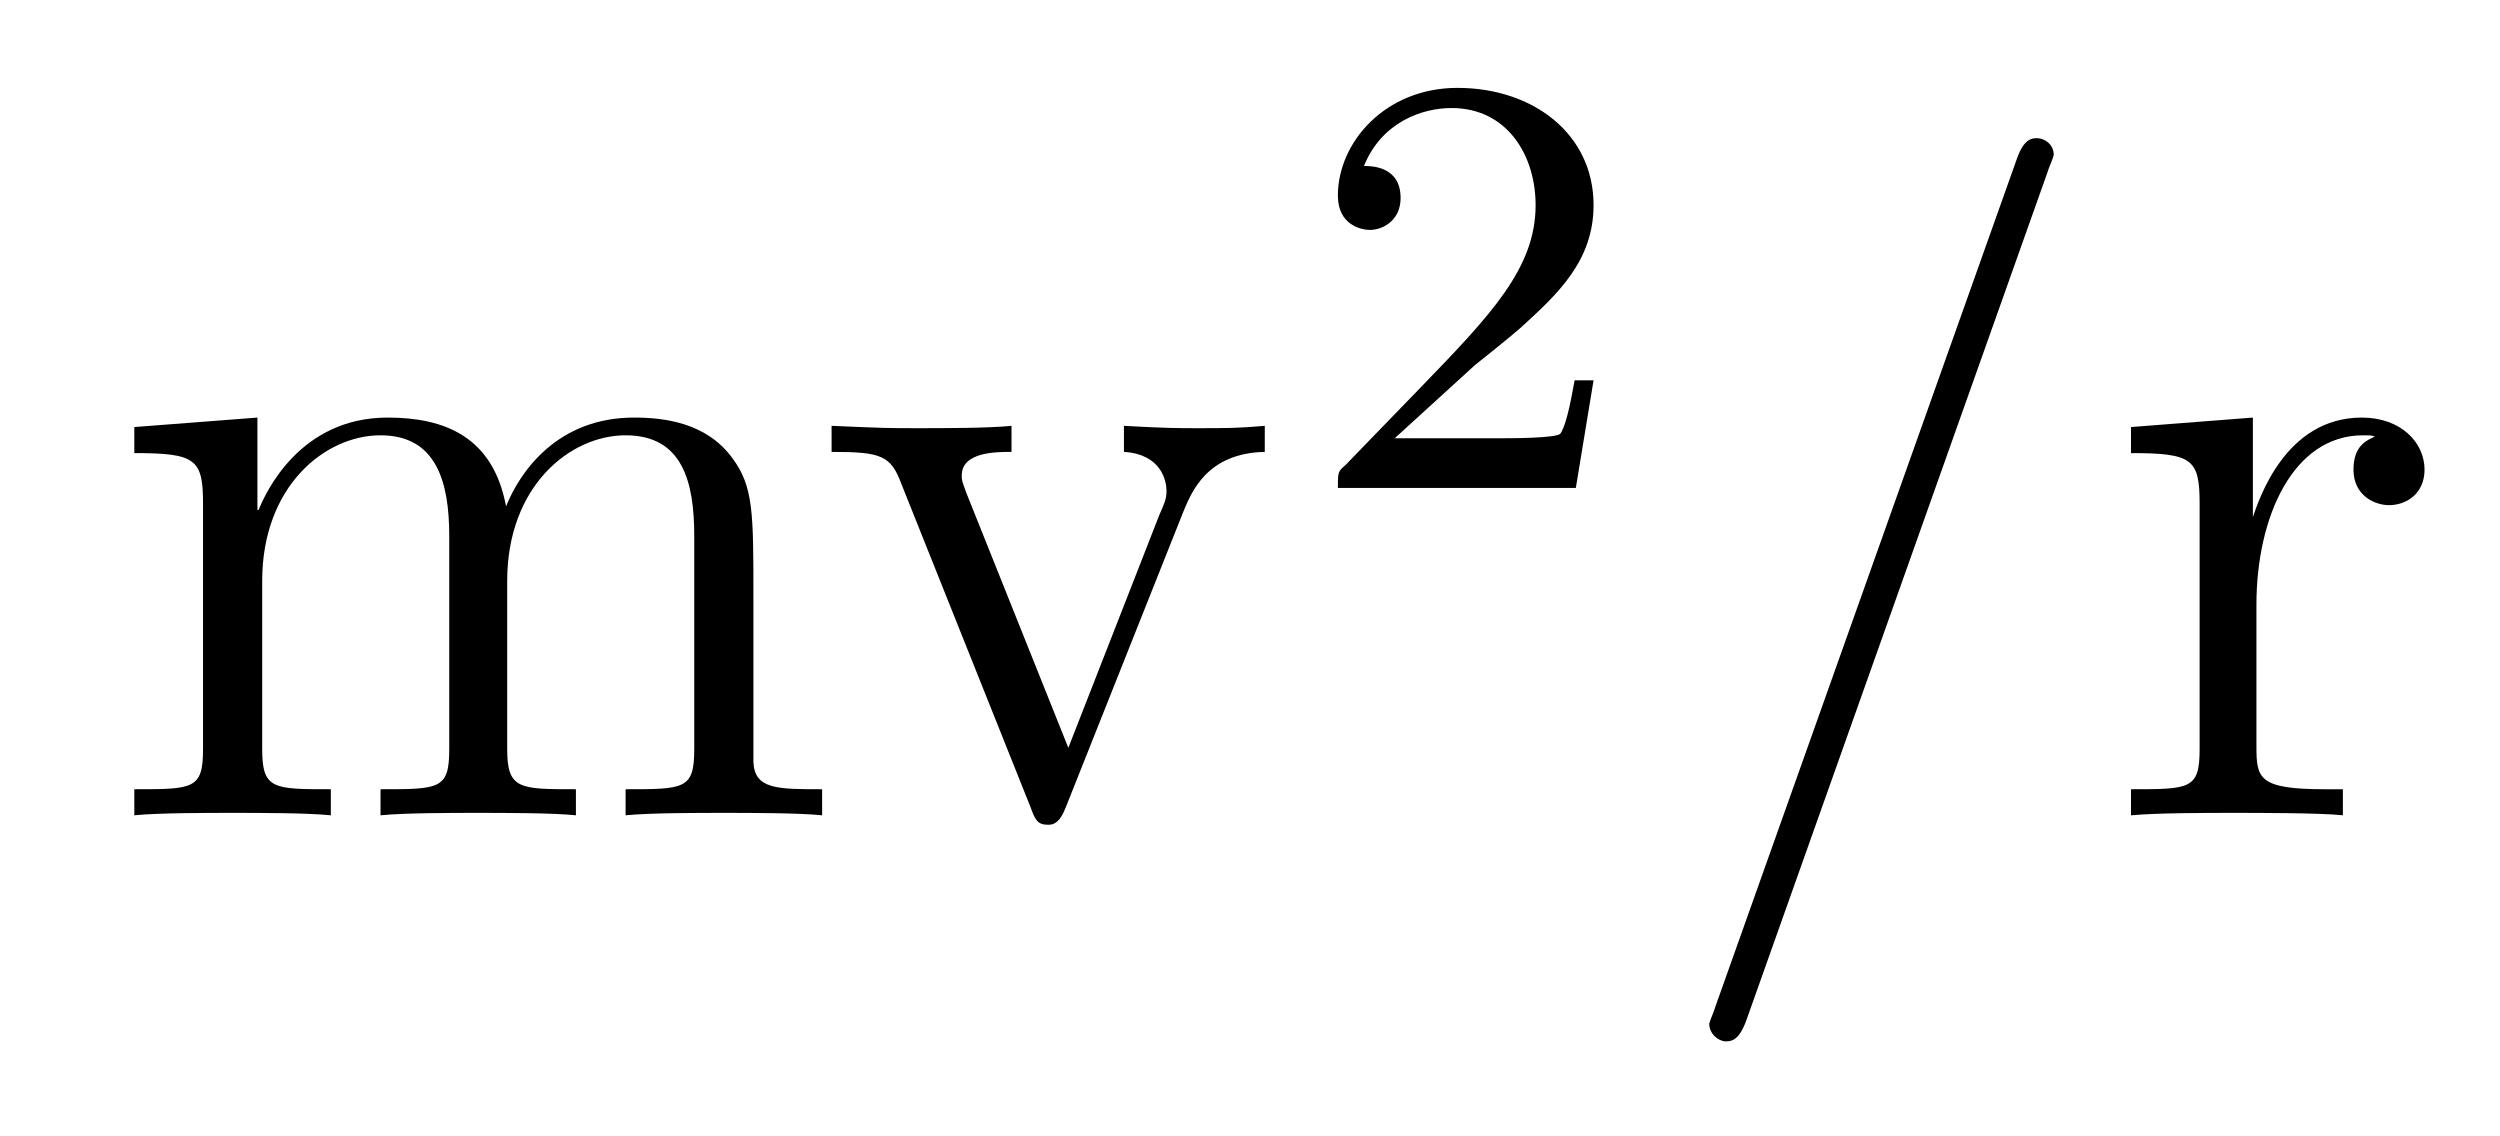 <?xml version='1.0'?>
<!-- This file was generated by dvisvgm 1.9.2 -->
<svg height='15pt' version='1.1' viewBox='0 -15 33 15' width='33pt' xmlns='http://www.w3.org/2000/svg' xmlns:xlink='http://www.w3.org/1999/xlink'>
<g id='page1'>
<g transform='matrix(1 0 0 1 -127 650)'>
<path d='M136.945 -657.129C136.945 -658.238 136.945 -658.582 136.664 -658.957C136.32 -659.426 135.758 -659.488 135.367 -659.488C134.367 -659.488 133.867 -658.785 133.68 -658.316C133.508 -659.238 132.867 -659.488 132.117 -659.488C130.961 -659.488 130.508 -658.504 130.414 -658.269H130.398V-659.488L128.773 -659.363V-659.019C129.586 -659.019 129.68 -658.941 129.68 -658.348V-655.113C129.68 -654.582 129.555 -654.582 128.773 -654.582V-654.238C129.086 -654.27 129.727 -654.27 130.07 -654.27C130.414 -654.27 131.055 -654.27 131.367 -654.238V-654.582C130.602 -654.582 130.461 -654.582 130.461 -655.113V-657.332C130.461 -658.582 131.289 -659.254 132.023 -659.254C132.758 -659.254 132.93 -658.644 132.93 -657.926V-655.113C132.93 -654.582 132.805 -654.582 132.023 -654.582V-654.238C132.336 -654.27 132.977 -654.27 133.305 -654.27C133.648 -654.27 134.305 -654.27 134.602 -654.238V-654.582C133.852 -654.582 133.695 -654.582 133.695 -655.113V-657.332C133.695 -658.582 134.523 -659.254 135.258 -659.254C136.008 -659.254 136.164 -658.644 136.164 -657.926V-655.113C136.164 -654.582 136.039 -654.582 135.258 -654.582V-654.238C135.57 -654.27 136.211 -654.27 136.555 -654.27C136.898 -654.27 137.539 -654.27 137.852 -654.238V-654.582C137.258 -654.582 136.961 -654.582 136.945 -654.941V-657.129ZM138.117 -654.238' fill-rule='evenodd'/>
<path d='M142.617 -658.238C142.727 -658.504 142.93 -659.019 143.695 -659.035V-659.379C143.352 -659.348 143.18 -659.348 142.805 -659.348C142.555 -659.348 142.383 -659.348 141.836 -659.379V-659.035C142.336 -659.004 142.398 -658.644 142.398 -658.52C142.398 -658.41 142.367 -658.348 142.305 -658.207L141.102 -655.129L139.758 -658.488C139.695 -658.66 139.695 -658.66 139.695 -658.723C139.695 -659.035 140.148 -659.035 140.352 -659.035V-659.379C140.055 -659.348 139.445 -659.348 139.117 -659.348C138.727 -659.348 138.695 -659.348 137.977 -659.379V-659.035C138.633 -659.035 138.758 -658.988 138.898 -658.613L140.602 -654.348C140.664 -654.176 140.695 -654.113 140.836 -654.113C140.914 -654.113 140.992 -654.144 141.07 -654.348L142.617 -658.238ZM143.875 -654.238' fill-rule='evenodd'/>
<path d='M146.473 -660.184C146.613 -660.293 146.941 -660.559 147.066 -660.668C147.566 -661.121 148.035 -661.559 148.035 -662.293C148.035 -663.231 147.238 -663.84 146.238 -663.84C145.285 -663.84 144.66 -663.121 144.66 -662.418C144.66 -662.027 144.973 -661.965 145.082 -661.965C145.254 -661.965 145.488 -662.09 145.488 -662.387C145.488 -662.809 145.098 -662.809 145.004 -662.809C145.238 -663.387 145.77 -663.574 146.16 -663.574C146.895 -663.574 147.27 -662.949 147.27 -662.293C147.27 -661.465 146.691 -660.855 145.754 -659.887L144.754 -658.855C144.66 -658.777 144.66 -658.762 144.66 -658.559H147.801L148.035 -659.98H147.785C147.754 -659.824 147.691 -659.418 147.598 -659.277C147.551 -659.215 146.941 -659.215 146.816 -659.215H145.41L146.473 -660.184ZM148.437 -658.559' fill-rule='evenodd'/>
<path d='M154.031 -662.738C154.031 -662.754 154.109 -662.926 154.109 -662.957C154.109 -663.098 153.984 -663.176 153.891 -663.176C153.828 -663.176 153.719 -663.176 153.625 -662.91L149.641 -651.707C149.641 -651.691 149.562 -651.504 149.562 -651.488C149.562 -651.348 149.688 -651.254 149.781 -651.254C149.859 -651.254 149.953 -651.27 150.047 -651.519L154.031 -662.738ZM154.801 -654.238' fill-rule='evenodd'/>
<path d='M156.785 -657.02C156.785 -658.176 157.269 -659.254 158.191 -659.254C158.285 -659.254 158.301 -659.254 158.348 -659.238C158.254 -659.191 158.066 -659.129 158.066 -658.801C158.066 -658.457 158.348 -658.332 158.535 -658.332C158.769 -658.332 159.004 -658.488 159.004 -658.801C159.004 -659.16 158.691 -659.488 158.176 -659.488C157.16 -659.488 156.816 -658.395 156.738 -658.176V-659.488L155.129 -659.363V-659.019C155.941 -659.019 156.035 -658.941 156.035 -658.348V-655.113C156.035 -654.582 155.91 -654.582 155.129 -654.582V-654.238C155.473 -654.27 156.129 -654.27 156.488 -654.27C156.801 -654.27 157.644 -654.27 157.926 -654.238V-654.582H157.691C156.816 -654.582 156.785 -654.723 156.785 -655.145V-657.02ZM159.359 -654.238' fill-rule='evenodd'/>
</g>
</g>
</svg>
